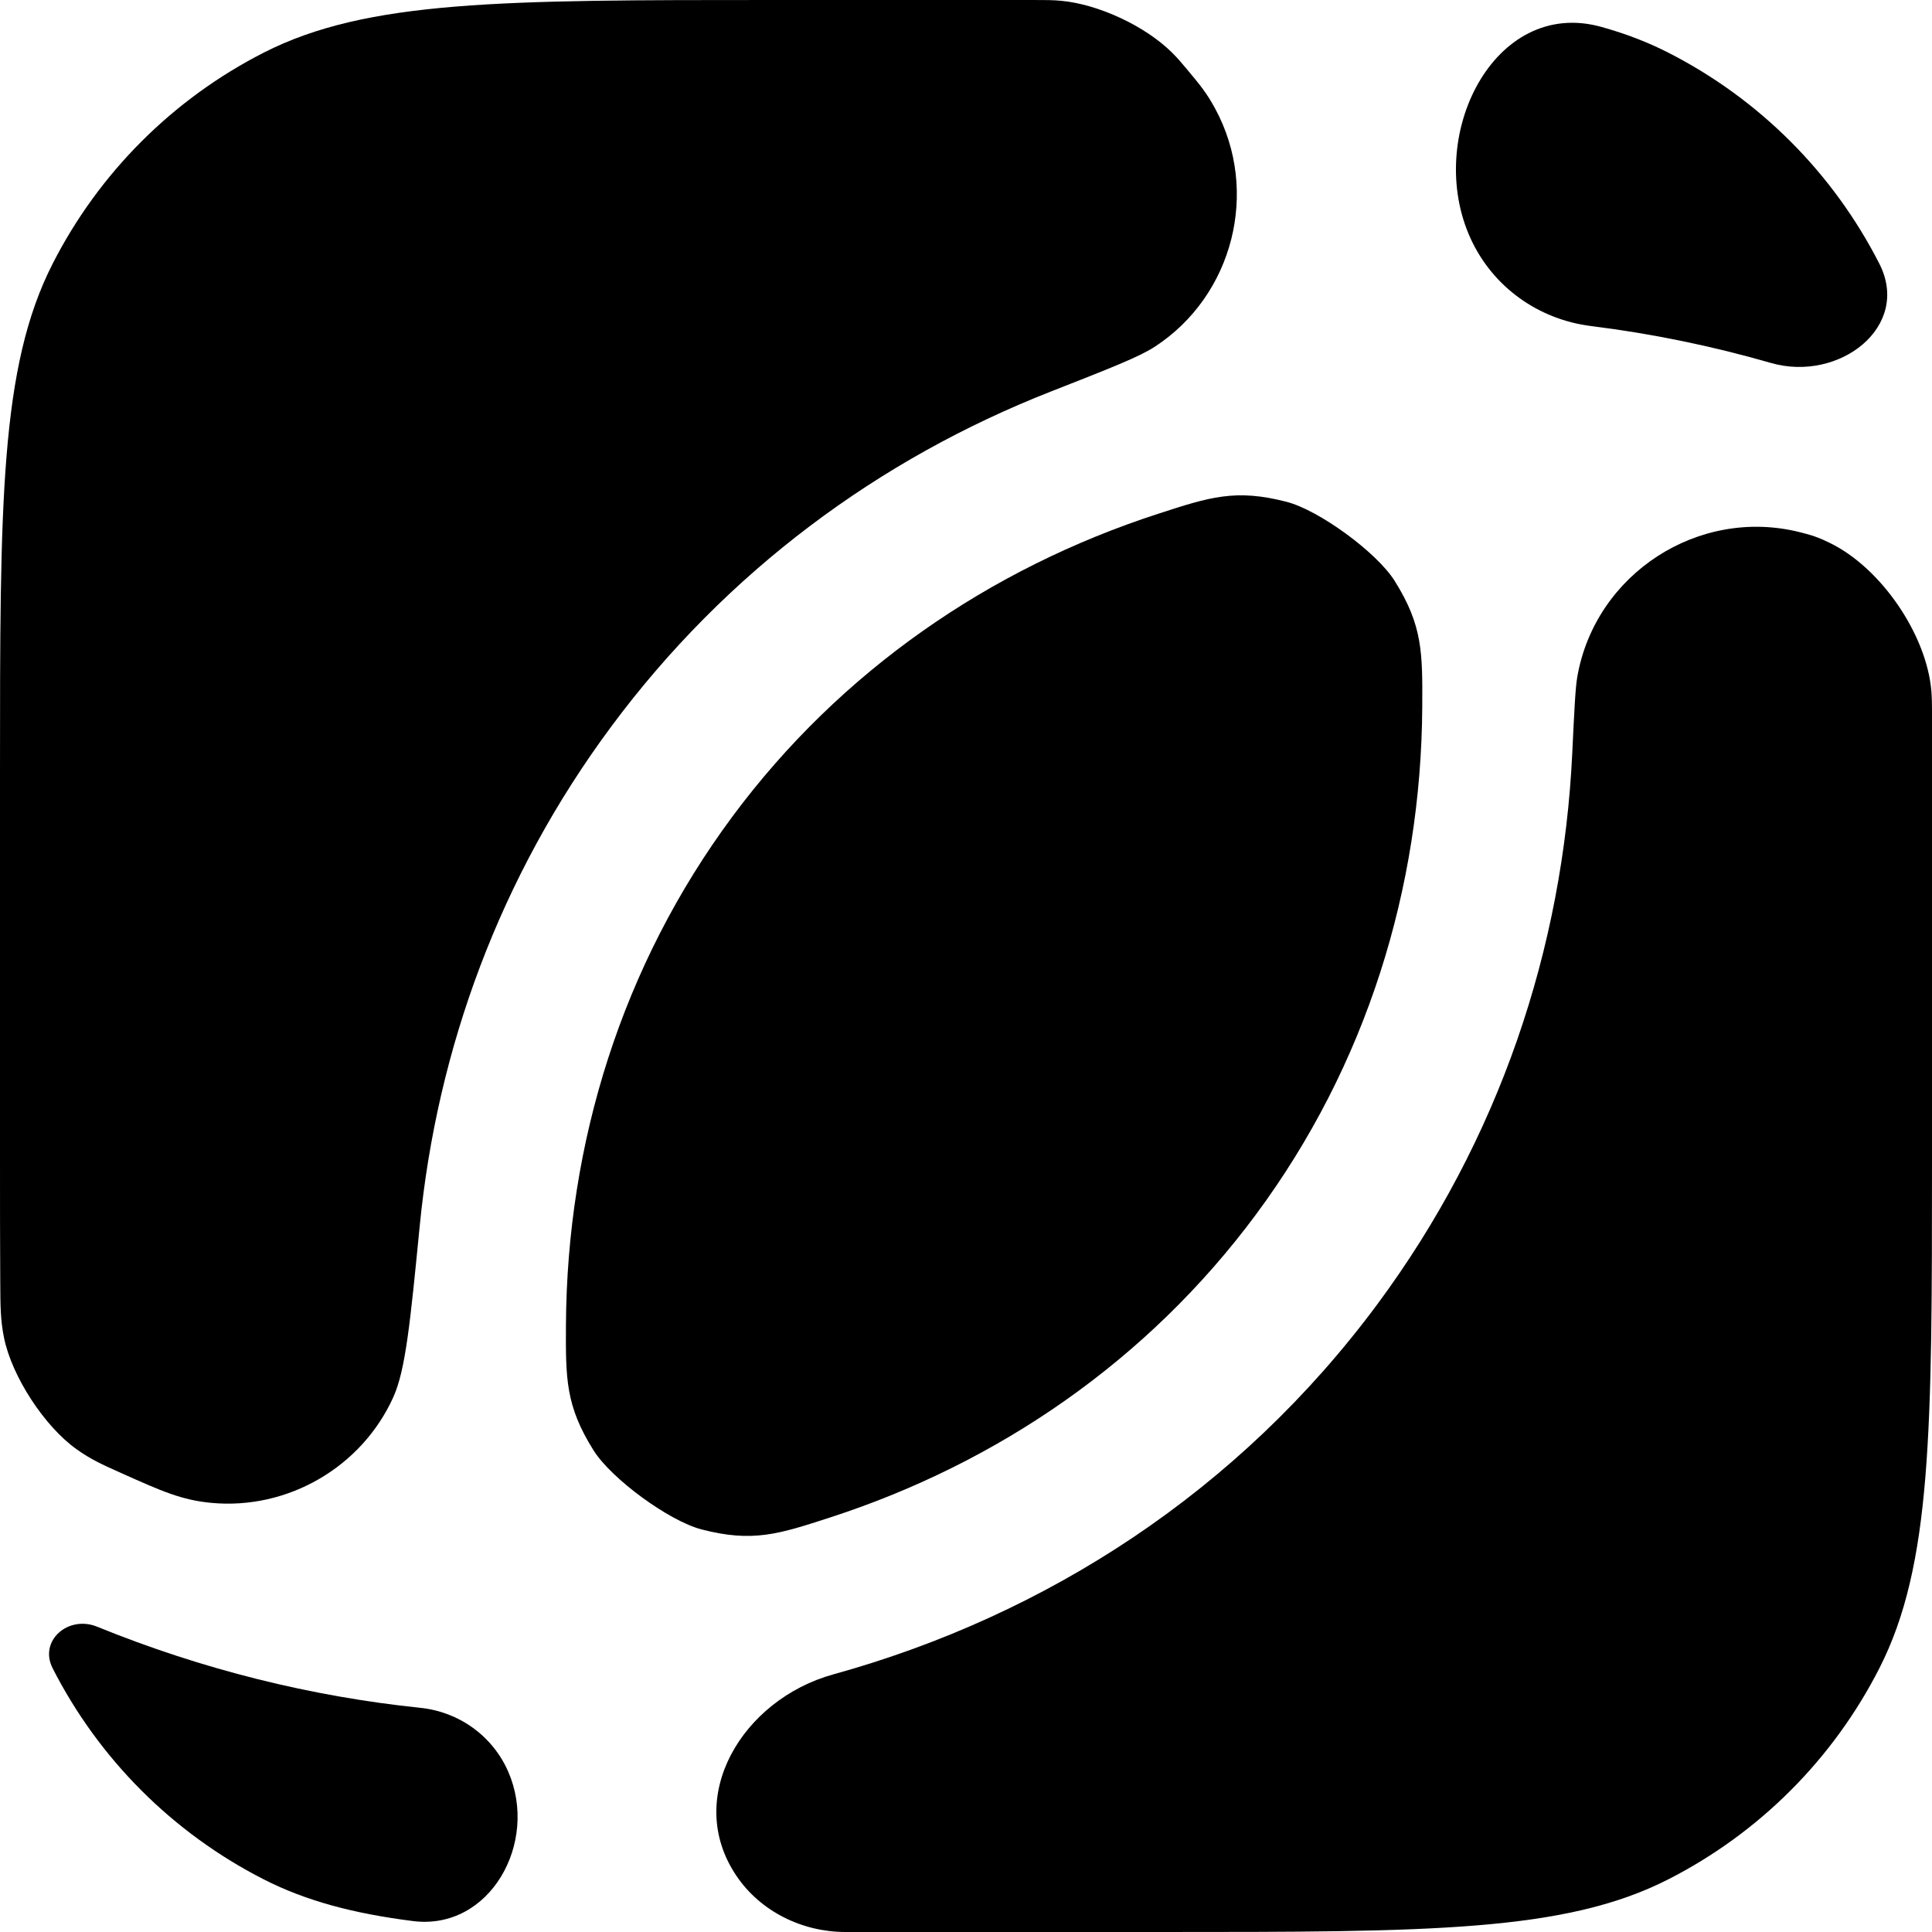 <svg width="32" height="32" viewBox="0 0 32 32" fill="none" xmlns="http://www.w3.org/2000/svg">
<path d="M19.655 1.142C19.557 1.025 19.508 0.966 19.409 0.868C18.966 0.43 18.196 0.071 17.576 0.013C17.437 0 17.325 0 17.102 0H12.8C8.32 0 6.079 0 4.368 0.872C2.863 1.639 1.639 2.863 0.872 4.368C0 6.079 0 8.32 0 12.8V19.2C0 19.924 1.41318e-07 20.589 0.004 21.203C0.006 21.65 0.008 21.873 0.068 22.164C0.199 22.801 0.737 23.626 1.267 24.003C1.509 24.175 1.679 24.251 2.02 24.404V24.404C2.677 24.698 3.006 24.845 3.498 24.892C4.766 25.012 5.991 24.301 6.515 23.14C6.718 22.69 6.796 21.895 6.952 20.305C7.239 17.374 8.278 14.523 10.122 12.037C12.031 9.462 14.564 7.6 17.403 6.486C18.38 6.103 18.868 5.911 19.122 5.746C20.426 4.901 20.868 3.168 20.128 1.801C19.984 1.535 19.874 1.404 19.655 1.142V1.142Z" fill="black"/>
<path d="M26.525 0.446C24.743 -0.053 23.587 2.268 24.358 3.951V3.951C24.726 4.754 25.48 5.292 26.357 5.401C27.353 5.525 28.348 5.728 29.333 6.012C30.46 6.336 31.661 5.413 31.128 4.368V4.368C30.361 2.863 29.137 1.639 27.632 0.872C27.289 0.697 26.924 0.557 26.525 0.446Z" fill="black"/>
<path d="M30.12 8.909C30.173 8.93 30.2 8.94 30.306 8.992C31.154 9.402 31.914 10.513 31.99 11.451C31.999 11.57 31.999 11.636 32 11.768C32 12.098 32 12.442 32 12.8V19.2C32 23.68 32 25.921 31.128 27.632C30.361 29.137 29.137 30.361 27.632 31.128C25.921 32 23.68 32 19.2 32H14.003C13.289 32 12.596 31.661 12.197 31.069V31.069C11.32 29.769 12.292 28.151 13.802 27.733C17.335 26.756 20.52 24.694 22.809 21.608C24.836 18.875 25.89 15.702 26.042 12.466C26.076 11.752 26.093 11.395 26.125 11.21C26.422 9.505 28.134 8.392 29.812 8.815C29.995 8.861 30.037 8.877 30.12 8.909V8.909Z" fill="black"/>
<path d="M8.419 29.347C8.929 30.521 8.113 31.979 6.842 31.819C5.852 31.694 5.066 31.484 4.368 31.128C2.863 30.361 1.639 29.137 0.872 27.632V27.632C0.639 27.174 1.132 26.749 1.608 26.943C3.355 27.654 5.16 28.1 6.963 28.287C7.606 28.354 8.161 28.754 8.419 29.347V29.347Z" fill="black"/>
<path d="M19.182 8.51C20.037 8.232 20.465 8.093 21.311 8.312C21.85 8.452 22.803 9.149 23.099 9.62C23.564 10.36 23.562 10.81 23.557 11.71C23.539 14.708 22.633 17.648 20.801 20.118C19.01 22.533 16.534 24.231 13.749 25.134C12.894 25.412 12.466 25.551 11.62 25.332C11.081 25.192 10.128 24.495 9.832 24.024C9.367 23.284 9.369 22.834 9.374 21.934C9.392 18.936 10.298 15.997 12.13 13.526C13.921 11.111 16.397 9.413 19.182 8.51Z" fill="black"/>
</svg>
